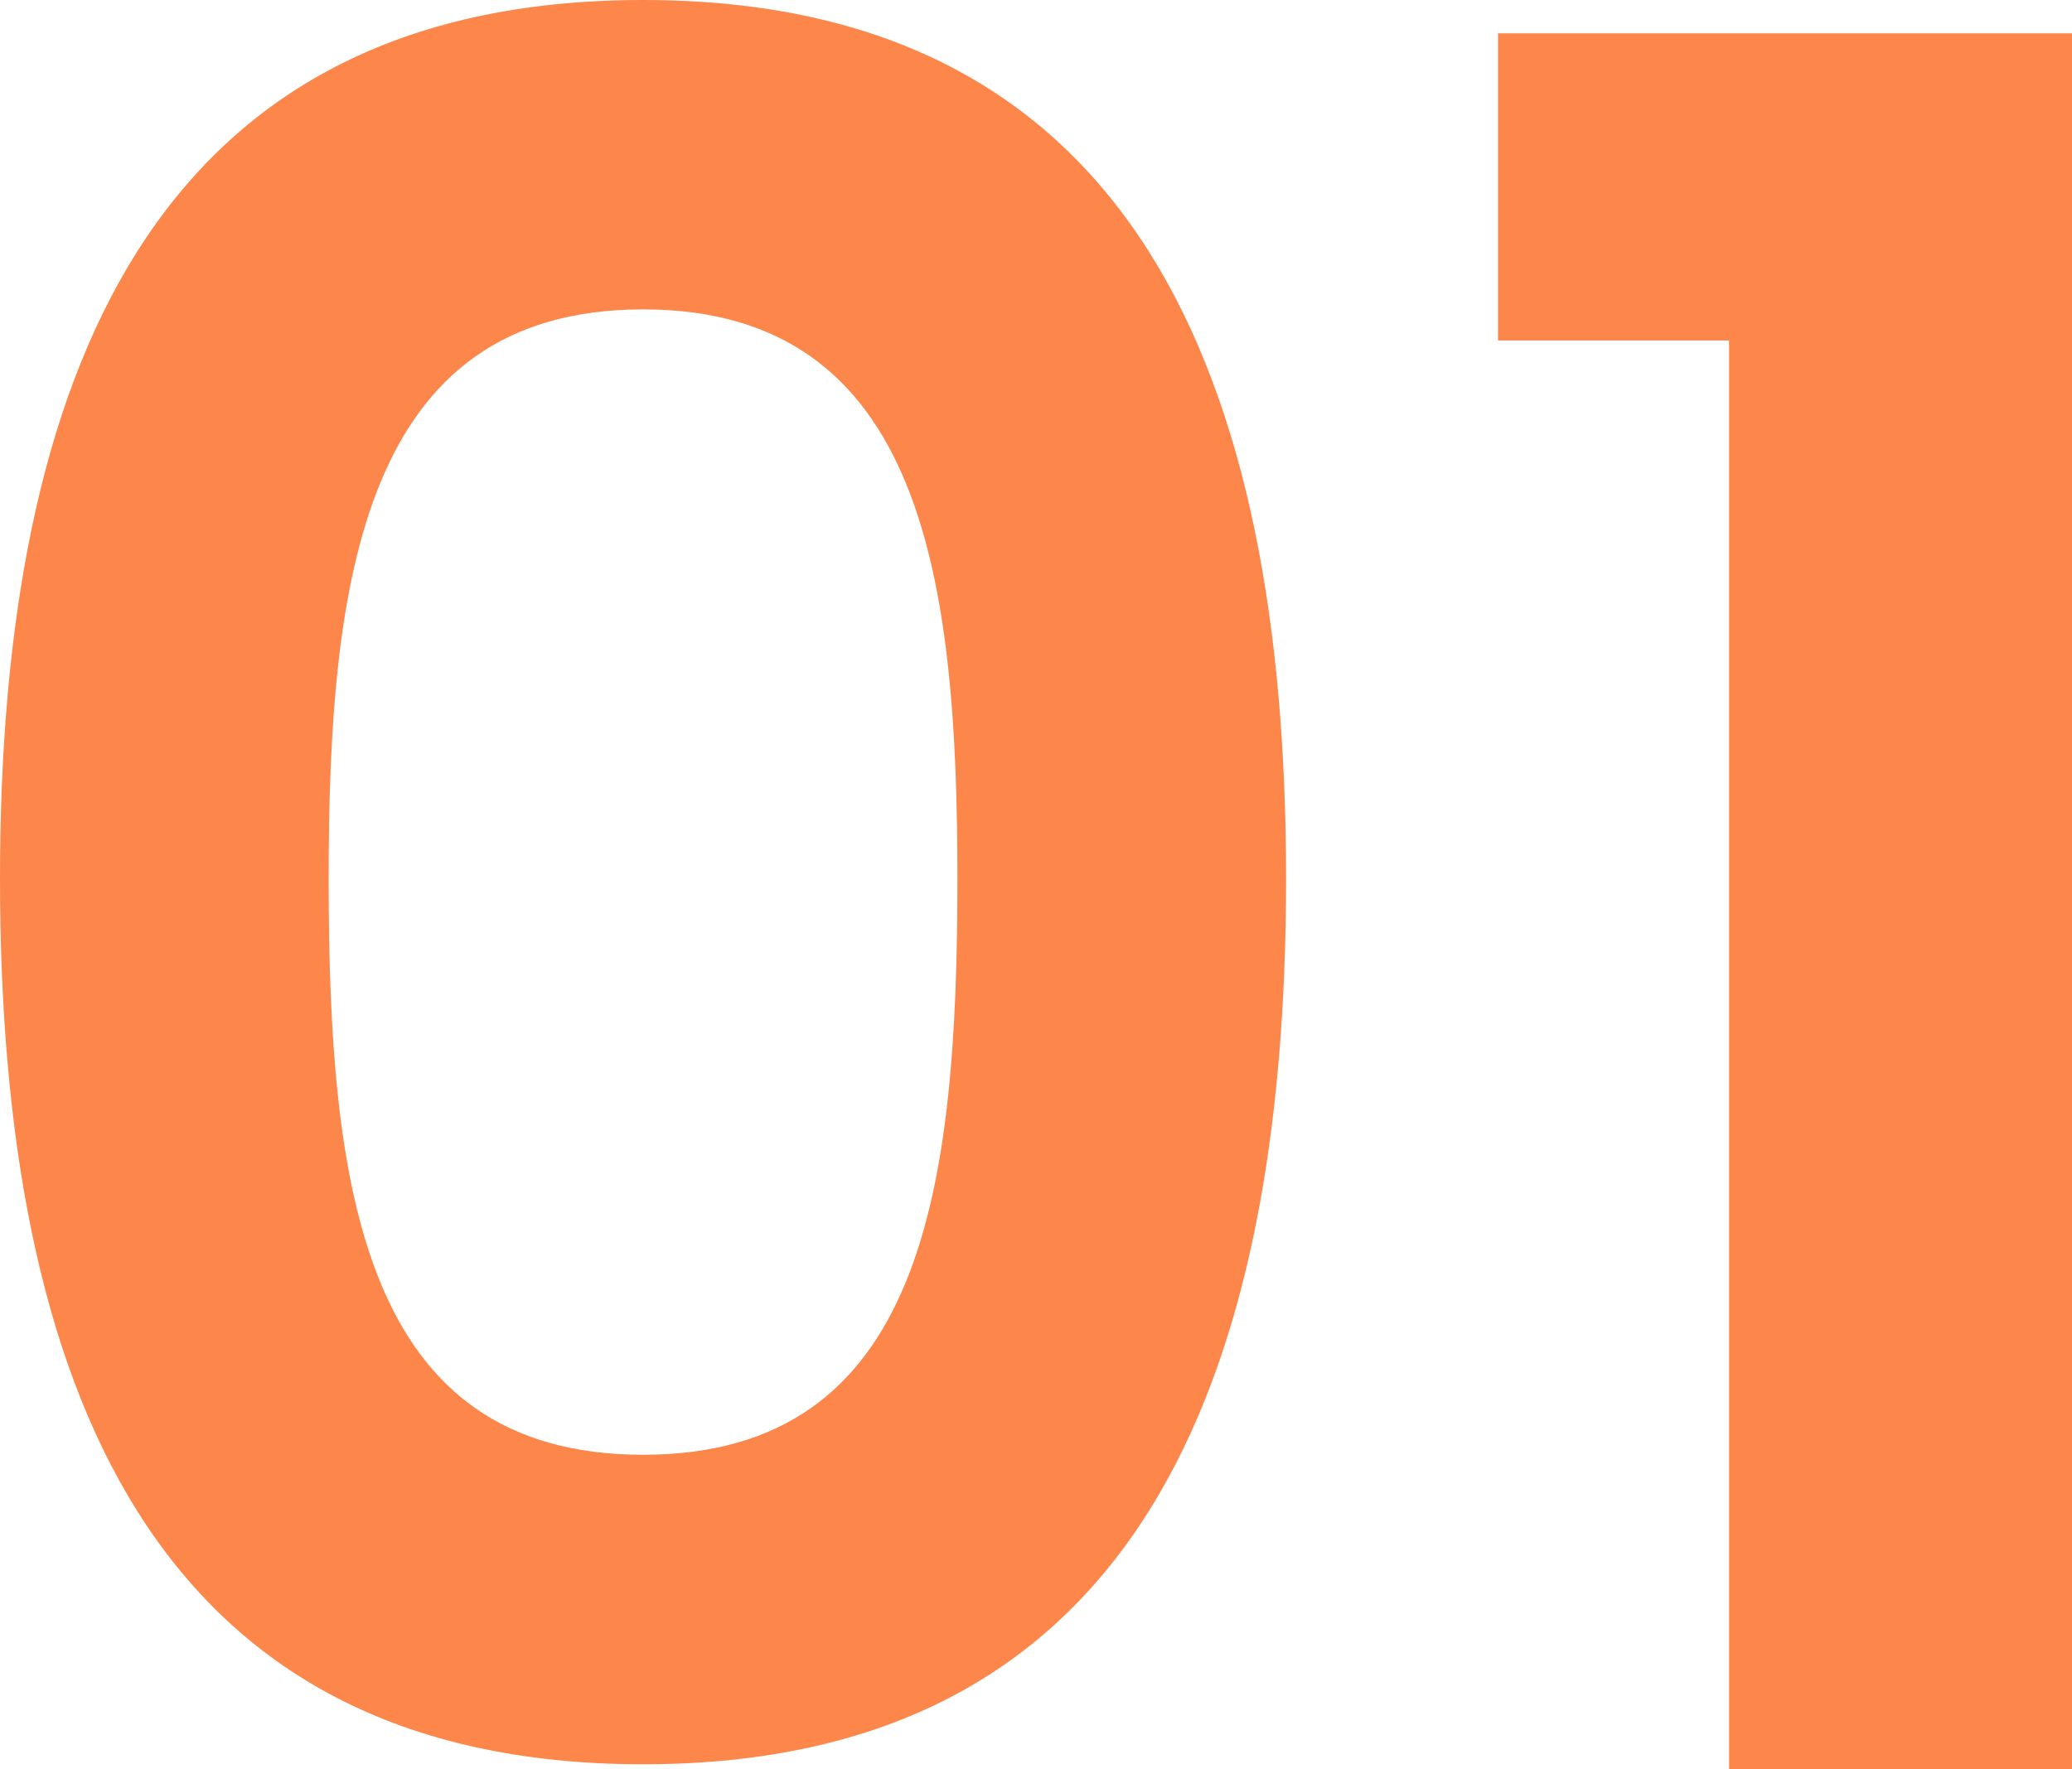 <svg xmlns="http://www.w3.org/2000/svg" width="55.68" height="47.552" viewBox="0 0 55.68 47.552">
  <path id="パス_920" data-name="パス 920" d="M3.392-23.936c0,13.632,4.1,23.808,17.28,23.808S37.952-10.3,37.952-23.936c0-13.5-4.1-23.616-17.28-23.616S3.392-37.44,3.392-23.936Zm25.728,0c0,8.32-.9,15.488-8.448,15.488s-8.448-7.168-8.448-15.488c0-8,.9-15.3,8.448-15.3S29.12-31.936,29.12-23.936ZM49.856,0h9.216V-46.656H43.648V-38.4h6.208Z" transform="translate(-3.392 47.552)" fill="#fd864a"/>
</svg>
